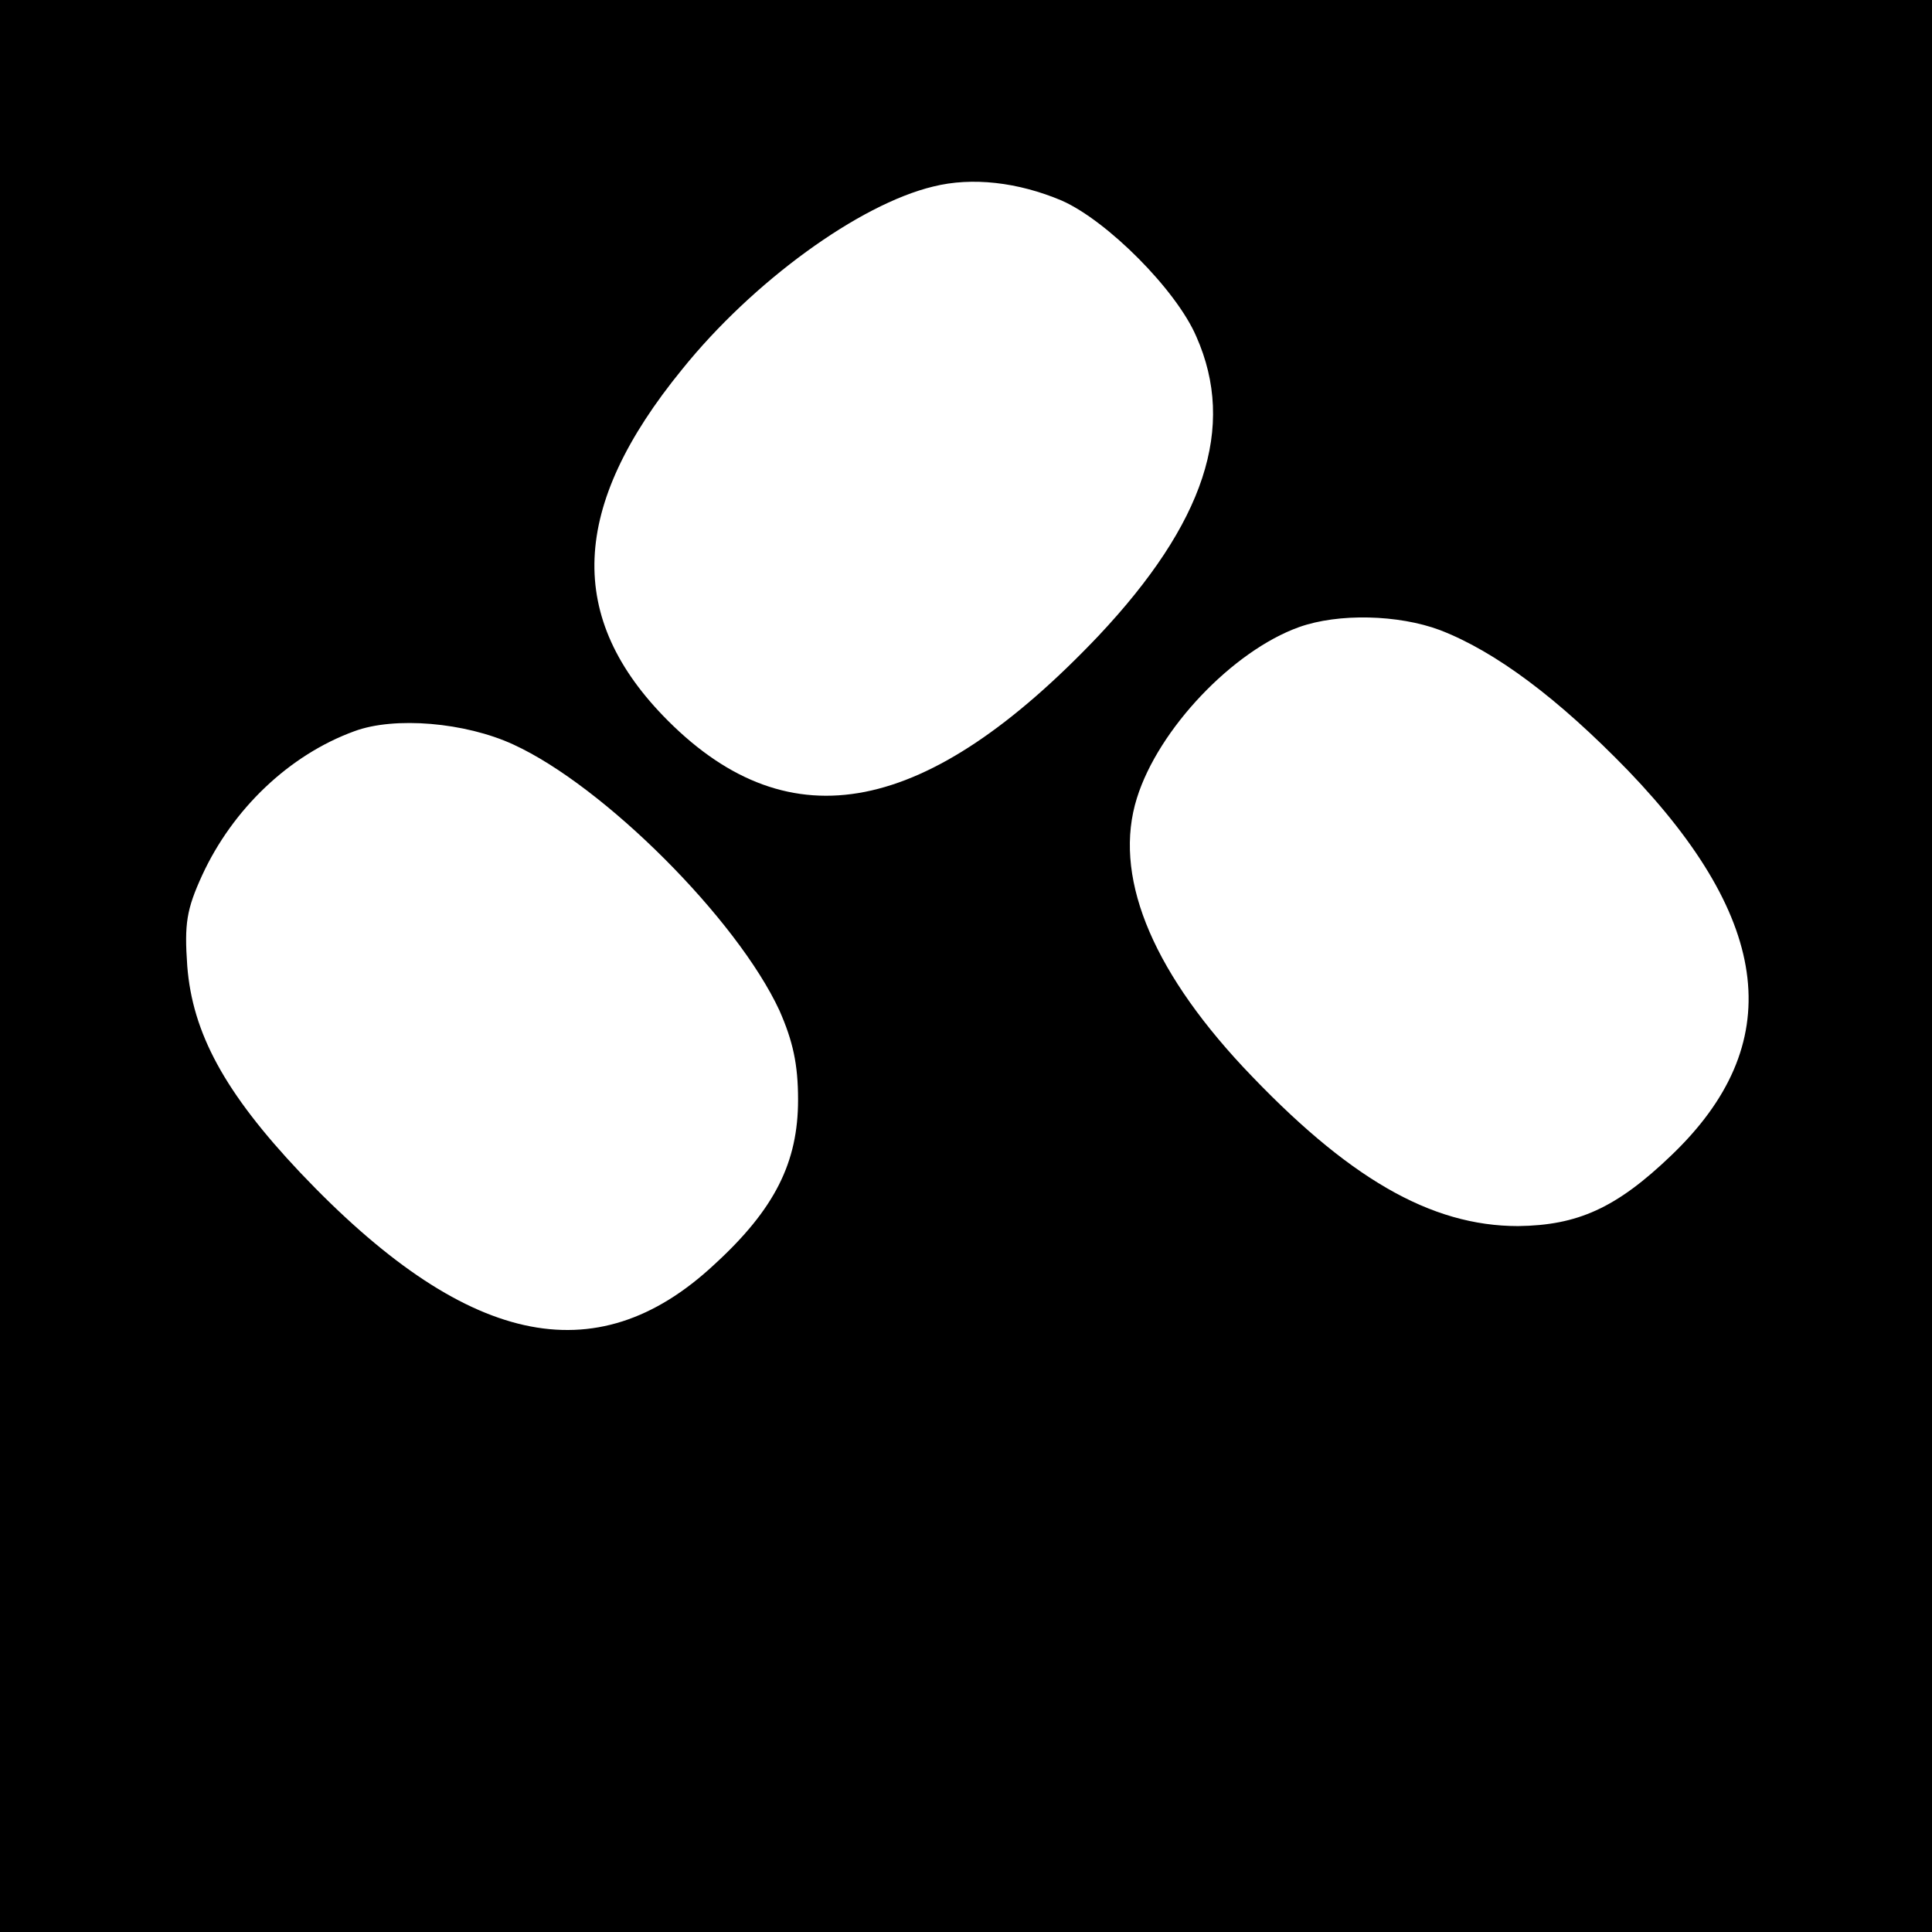 <?xml version="1.0" standalone="no"?>
<!DOCTYPE svg PUBLIC "-//W3C//DTD SVG 20010904//EN"
 "http://www.w3.org/TR/2001/REC-SVG-20010904/DTD/svg10.dtd">
<svg version="1.0" xmlns="http://www.w3.org/2000/svg"
 width="260pt" height="260pt" viewBox="0 0 260 260"
 preserveAspectRatio="xMidYMid meet">
<g transform="translate(0,260) scale(0.1,-0.1)"
fill="#000000" stroke="none">
<path d="M0 1300 l0 -1300 1300 0 1300 0 0 1300 0 1300 -1300 0 -1300 0 0
-1300z m1429 1030 c61 -27 154 -120 181 -183 54 -122 11 -251 -132 -403 -230
-242 -414 -279 -579 -114 -138 138 -132 288 19 473 95 118 238 222 338 246 52
13 114 6 173 -19z m509 -578 c75 -29 159 -92 253 -189 195 -203 214 -369 58
-518 -74 -71 -126 -94 -206 -95 -118 0 -230 65 -370 214 -126 135 -175 260
-143 362 29 93 129 198 218 230 53 19 134 17 190 -4z m-1247 -154 c122 -56
301 -235 358 -358 18 -41 25 -72 25 -120 0 -84 -31 -147 -113 -222 -160 -149
-336 -109 -557 124 -102 108 -145 188 -152 278 -4 57 -1 76 20 122 41 89 117
162 205 194 54 20 149 12 214 -18z"/>
</g>
</svg>
